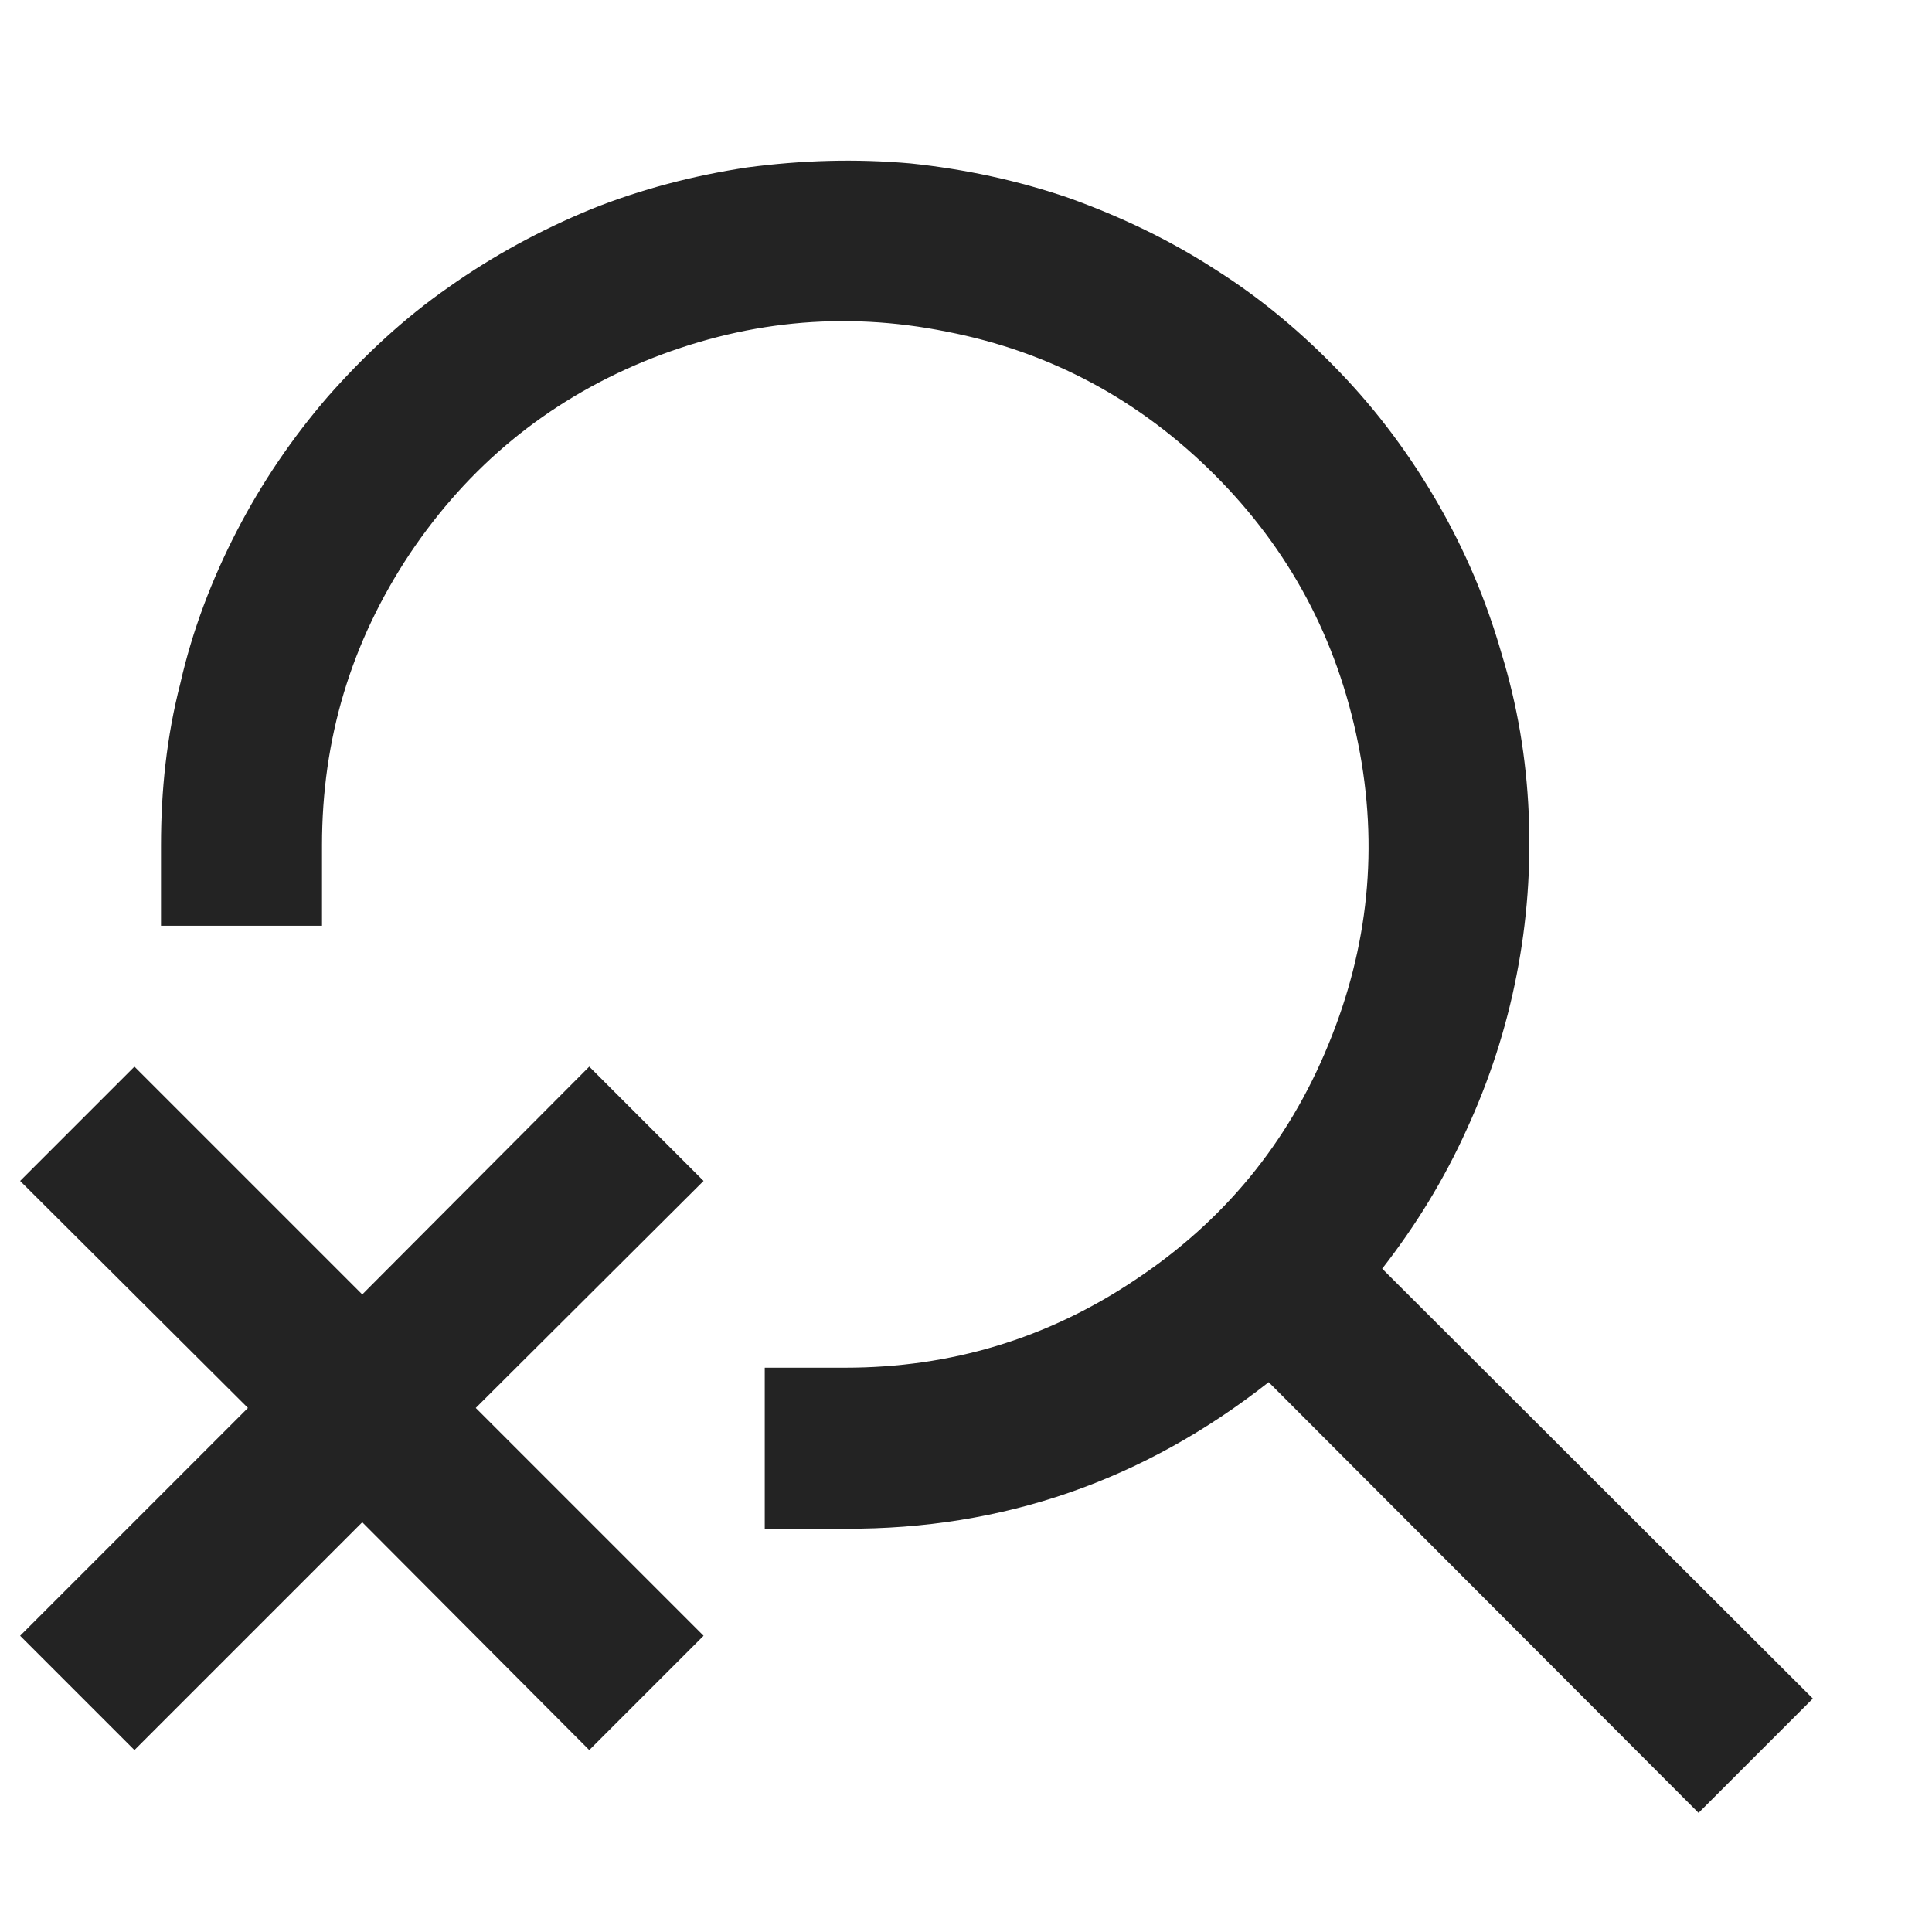 <svg width="24" height="24" viewBox="0 0 24 24" fill="none" xmlns="http://www.w3.org/2000/svg" xmlns:xlink="http://www.w3.org/1999/xlink">
	<desc>
			Created with Pixso.
	</desc>
	<defs>
		<clipPath id="clip326_42559">
			<rect id="icon" width="24" height="24" fill="white" fill-opacity="0"/>
		</clipPath>
	</defs>
	<g clip-path="url(#clip326_42559)">
		<path id="path" d="M15.09 5.9C14.16 4.97 13.05 4.37 11.76 4.12C10.47 3.86 9.22 3.99 8 4.49C6.79 4.99 5.82 5.79 5.09 6.88C4.36 7.98 4 9.18 4 10.5L4 11.5L2 11.5L2 10.5C2 9.82 2.07 9.15 2.24 8.49C2.39 7.83 2.63 7.2 2.94 6.6C3.25 6 3.63 5.44 4.07 4.93C4.52 4.42 5.01 3.96 5.57 3.57C6.12 3.18 6.71 2.86 7.34 2.6C7.96 2.35 8.62 2.18 9.28 2.08C9.96 1.99 10.63 1.97 11.31 2.03C11.98 2.1 12.64 2.24 13.28 2.46C13.92 2.69 14.53 2.98 15.1 3.35C15.67 3.71 16.18 4.14 16.65 4.63C17.12 5.12 17.52 5.66 17.86 6.25C18.2 6.84 18.46 7.45 18.65 8.11C18.85 8.76 18.96 9.42 18.99 10.1C19.02 10.77 18.97 11.45 18.84 12.11C18.71 12.78 18.5 13.42 18.22 14.03C17.94 14.65 17.59 15.22 17.17 15.76L22.52 21.1L21.1 22.52L15.76 17.17C14.21 18.39 12.46 19 10.5 18.99L9.5 18.99L9.5 16.99L10.5 16.99C11.81 16.99 13.01 16.63 14.1 15.9C15.2 15.17 16 14.2 16.5 12.98C17 11.77 17.13 10.52 16.87 9.23C16.61 7.94 16.02 6.83 15.09 5.9ZM1.67 13.25L4.5 16.08L7.32 13.25L8.74 14.67L5.91 17.49L8.74 20.32L7.32 21.74L4.5 18.91L1.67 21.74L0.25 20.32L3.08 17.49L0.25 14.67L1.67 13.25Z" fill="#232323" fill-opacity="1" fill-rule="nonzero"/>
	</g>
</svg>
